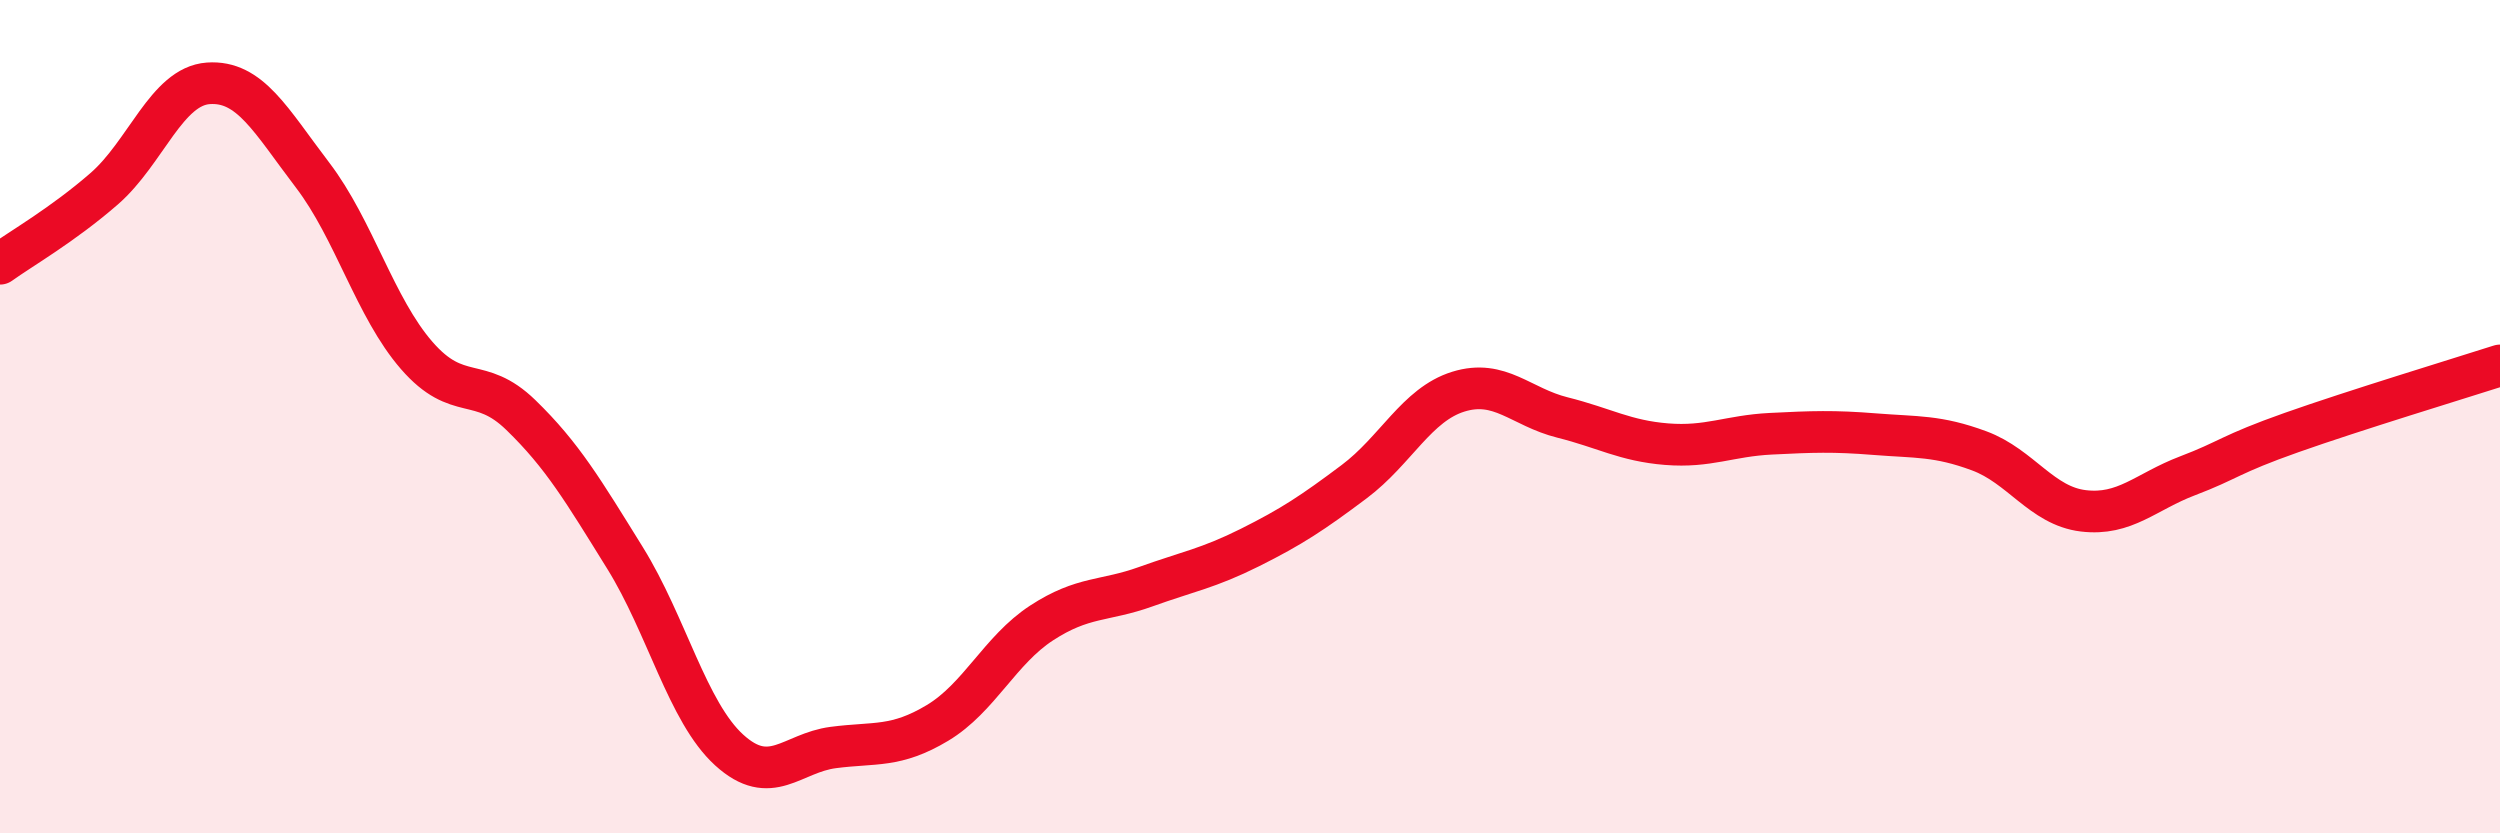 
    <svg width="60" height="20" viewBox="0 0 60 20" xmlns="http://www.w3.org/2000/svg">
      <path
        d="M 0,6.33 C 0.5,5.97 1.5,5.4 2.5,4.53 C 3.5,3.66 4,2.07 5,2 C 6,1.93 6.5,2.89 7.5,4.2 C 8.5,5.51 9,7.38 10,8.53 C 11,9.68 11.5,8.99 12.5,9.96 C 13.5,10.93 14,11.78 15,13.39 C 16,15 16.5,17.09 17.5,18 C 18.5,18.91 19,18.07 20,17.94 C 21,17.81 21.5,17.95 22.5,17.35 C 23.5,16.75 24,15.6 25,14.95 C 26,14.3 26.5,14.44 27.5,14.08 C 28.5,13.72 29,13.64 30,13.14 C 31,12.64 31.5,12.31 32.5,11.56 C 33.5,10.81 34,9.71 35,9.4 C 36,9.09 36.5,9.77 37.5,10.02 C 38.5,10.27 39,10.58 40,10.66 C 41,10.74 41.5,10.46 42.5,10.41 C 43.5,10.36 44,10.34 45,10.42 C 46,10.5 46.5,10.45 47.5,10.82 C 48.5,11.19 49,12.14 50,12.26 C 51,12.38 51.5,11.8 52.5,11.42 C 53.5,11.04 53.5,10.91 55,10.38 C 56.5,9.85 59,9.09 60,8.77L60 20L0 20Z"
        fill="#EB0A25"
        opacity="0.1"
        stroke-linecap="round"
        stroke-linejoin="round"
      />
      <path
        d="M 0,6.33 C 0.5,5.97 1.5,5.4 2.5,4.53 C 3.5,3.66 4,2.07 5,2 C 6,1.93 6.5,2.89 7.5,4.2 C 8.5,5.51 9,7.38 10,8.53 C 11,9.68 11.5,8.99 12.5,9.96 C 13.5,10.93 14,11.78 15,13.39 C 16,15 16.5,17.09 17.5,18 C 18.5,18.91 19,18.07 20,17.94 C 21,17.81 21.5,17.95 22.5,17.35 C 23.5,16.75 24,15.6 25,14.95 C 26,14.3 26.5,14.44 27.5,14.08 C 28.5,13.72 29,13.64 30,13.14 C 31,12.64 31.5,12.31 32.5,11.56 C 33.5,10.81 34,9.71 35,9.4 C 36,9.09 36.5,9.77 37.5,10.02 C 38.5,10.27 39,10.58 40,10.66 C 41,10.74 41.5,10.46 42.5,10.41 C 43.5,10.36 44,10.34 45,10.42 C 46,10.5 46.5,10.45 47.5,10.82 C 48.5,11.19 49,12.14 50,12.26 C 51,12.38 51.5,11.8 52.5,11.42 C 53.5,11.04 53.5,10.91 55,10.38 C 56.5,9.85 59,9.09 60,8.77"
        stroke="#EB0A25"
        stroke-width="1"
        fill="none"
        stroke-linecap="round"
        stroke-linejoin="round"
      />
    </svg>
  